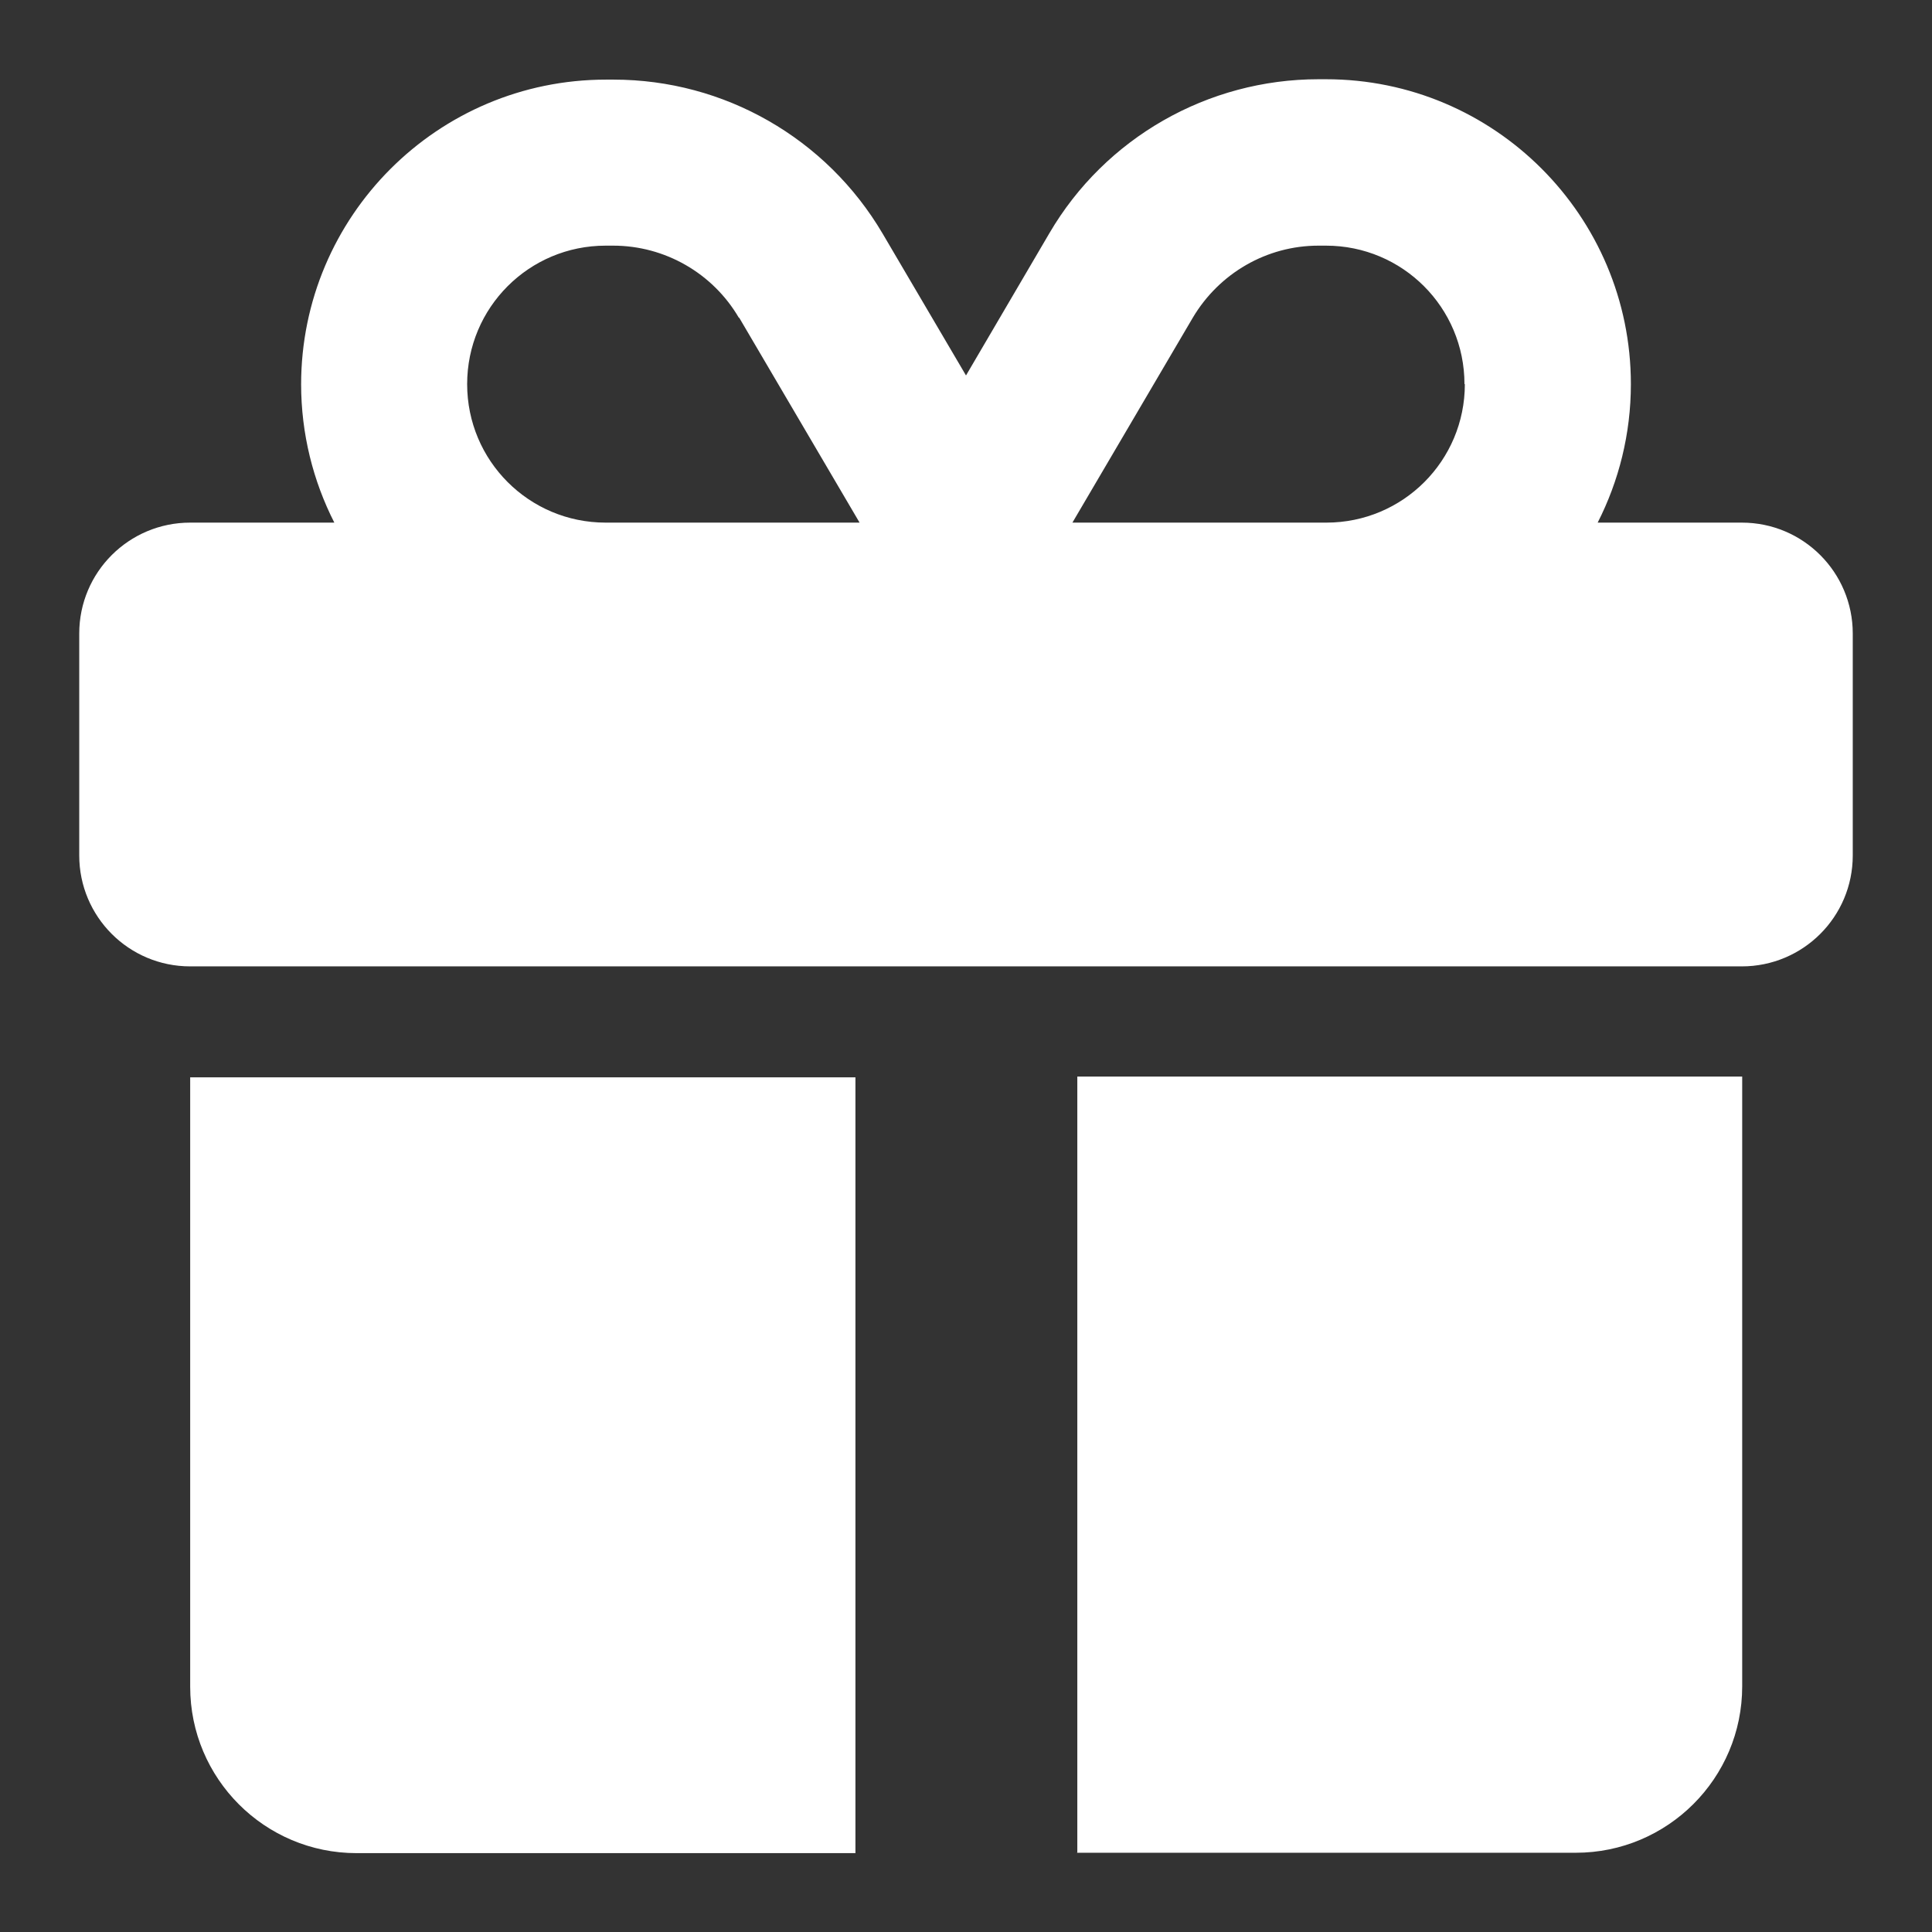 <?xml version="1.0" encoding="UTF-8"?>
<svg xmlns="http://www.w3.org/2000/svg" version="1.1" viewBox="0 0 512 512">
  <rect x="0" y="0" width="512" height="512" fill="#333333" stroke="none"/>
  <defs>
    <style>
      .cls-1 {
        fill: #fff;
      }
    </style>
  </defs>
  <!-- Generator: Adobe Illustrator 28.7.0, SVG Export Plug-In . SVG Version: 1.2.0 Build 136)  -->
  <g>
    <g id="Layer_1">
      <path class="cls-1" d="M195.9,84.2l31.9,54.3h-67.3c-20.3,0-36.7-16.4-36.7-36.7s16.4-36.7,36.7-36.7h2c13.7,0,26.4,7.3,33.3,19.1ZM79.8,101.8c0,13.2,3.2,25.7,8.8,36.7h-38.2c-16.2,0-29.4,13.1-29.4,29.4v58.8c0,16.2,13.1,29.4,29.4,29.4h411.2c16.2,0,29.4-13.1,29.4-29.4v-58.8c0-16.2-13.1-29.4-29.4-29.4h-38.2c5.6-11,8.8-23.5,8.8-36.7,0-44.6-36.2-80.8-80.8-80.8h-2c-29.3,0-56.5,15.5-71.3,40.8l-22.1,37.7-22.1-37.6c-14.9-25.3-42-40.8-71.3-40.8h-2c-44.6,0-80.8,36.2-80.8,80.8ZM388.2,101.8c0,20.3-16.4,36.7-36.7,36.7h-67.3l31.9-54.3c7-11.8,19.6-19.1,33.3-19.1h2c20.3,0,36.7,16.4,36.7,36.7ZM50.4,285.4v161.6c0,24.3,19.7,44.1,44.1,44.1h132.2v-205.6H50.4ZM285.4,491h132.2c24.3,0,44.1-19.7,44.1-44.1v-161.6h-176.2v205.6Z"/>
    </g>
  </g>
</svg>